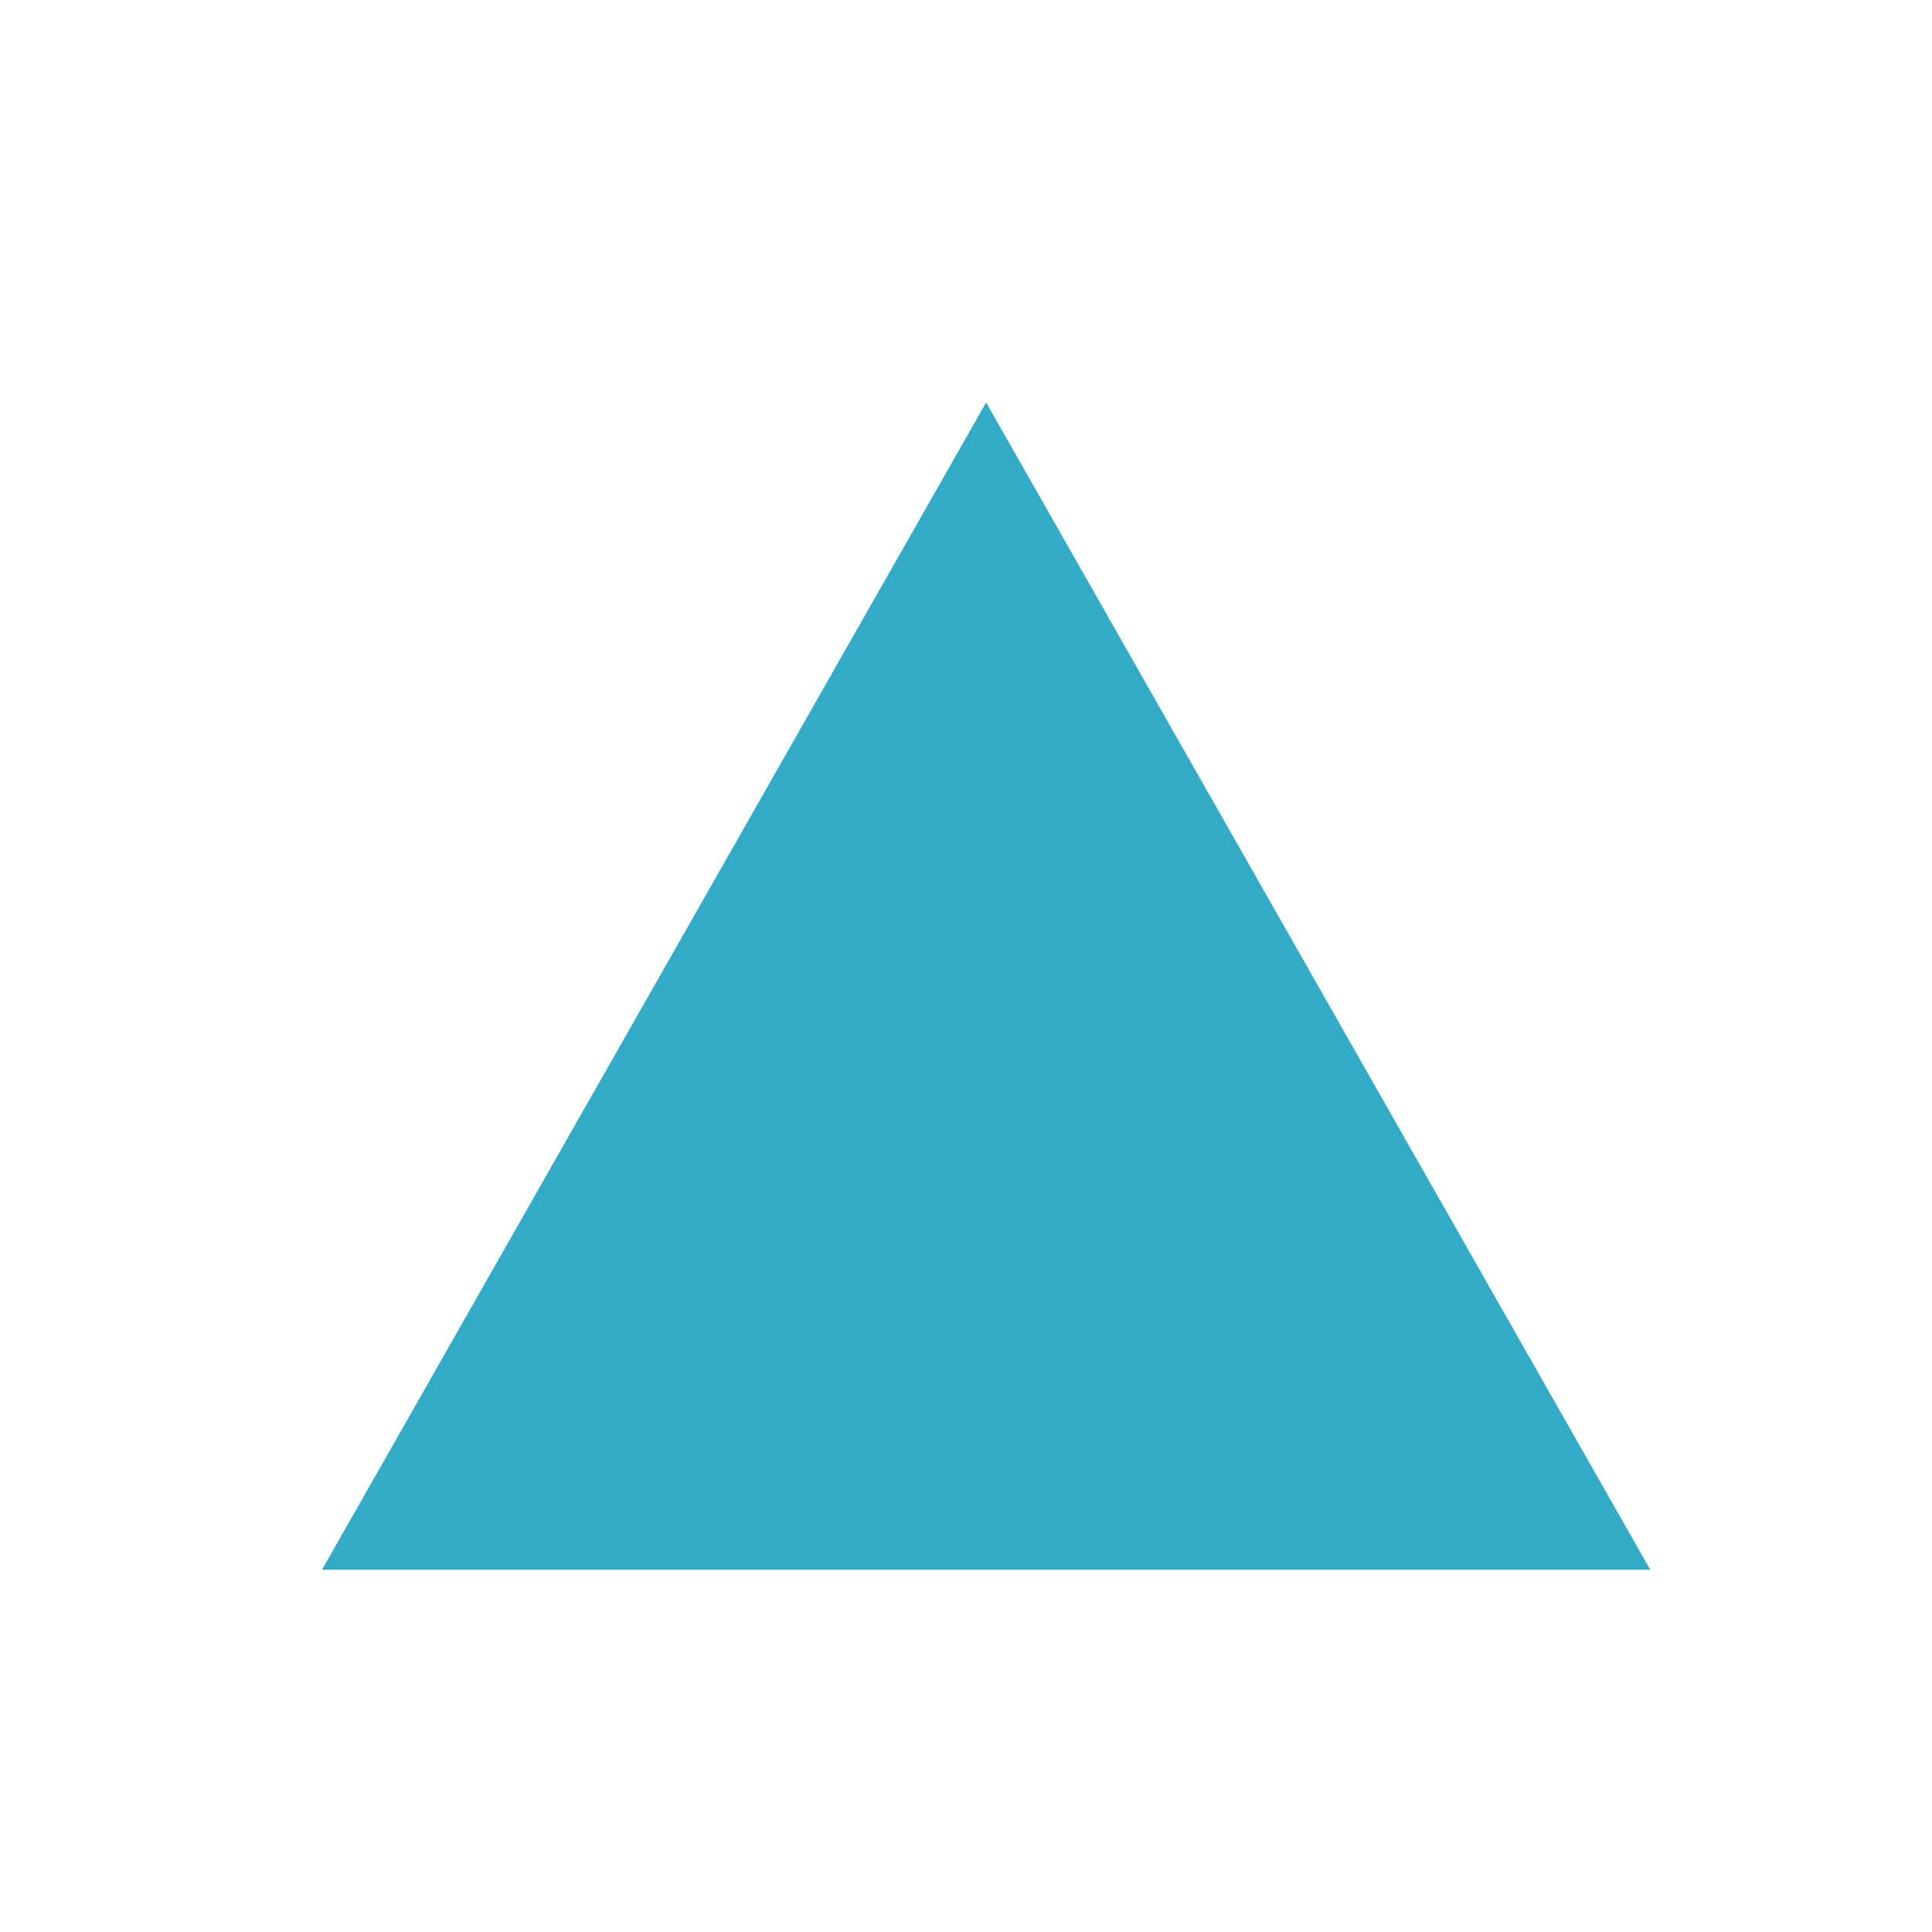 <svg xmlns="http://www.w3.org/2000/svg" xmlns:xlink="http://www.w3.org/1999/xlink" width="48" height="48" viewBox="0 0 48 48">
  <defs>
    <clipPath id="clip-icon-sankaku">
      <rect width="48" height="48"/>
    </clipPath>
  </defs>
  <g id="icon-sankaku" clip-path="url(#clip-icon-sankaku)">
    <path id="パス_2444" data-name="パス 2444" d="M16.5,0,33,29H0Z" transform="translate(8 10)" fill="#33aac6"/>
  </g>
</svg>
